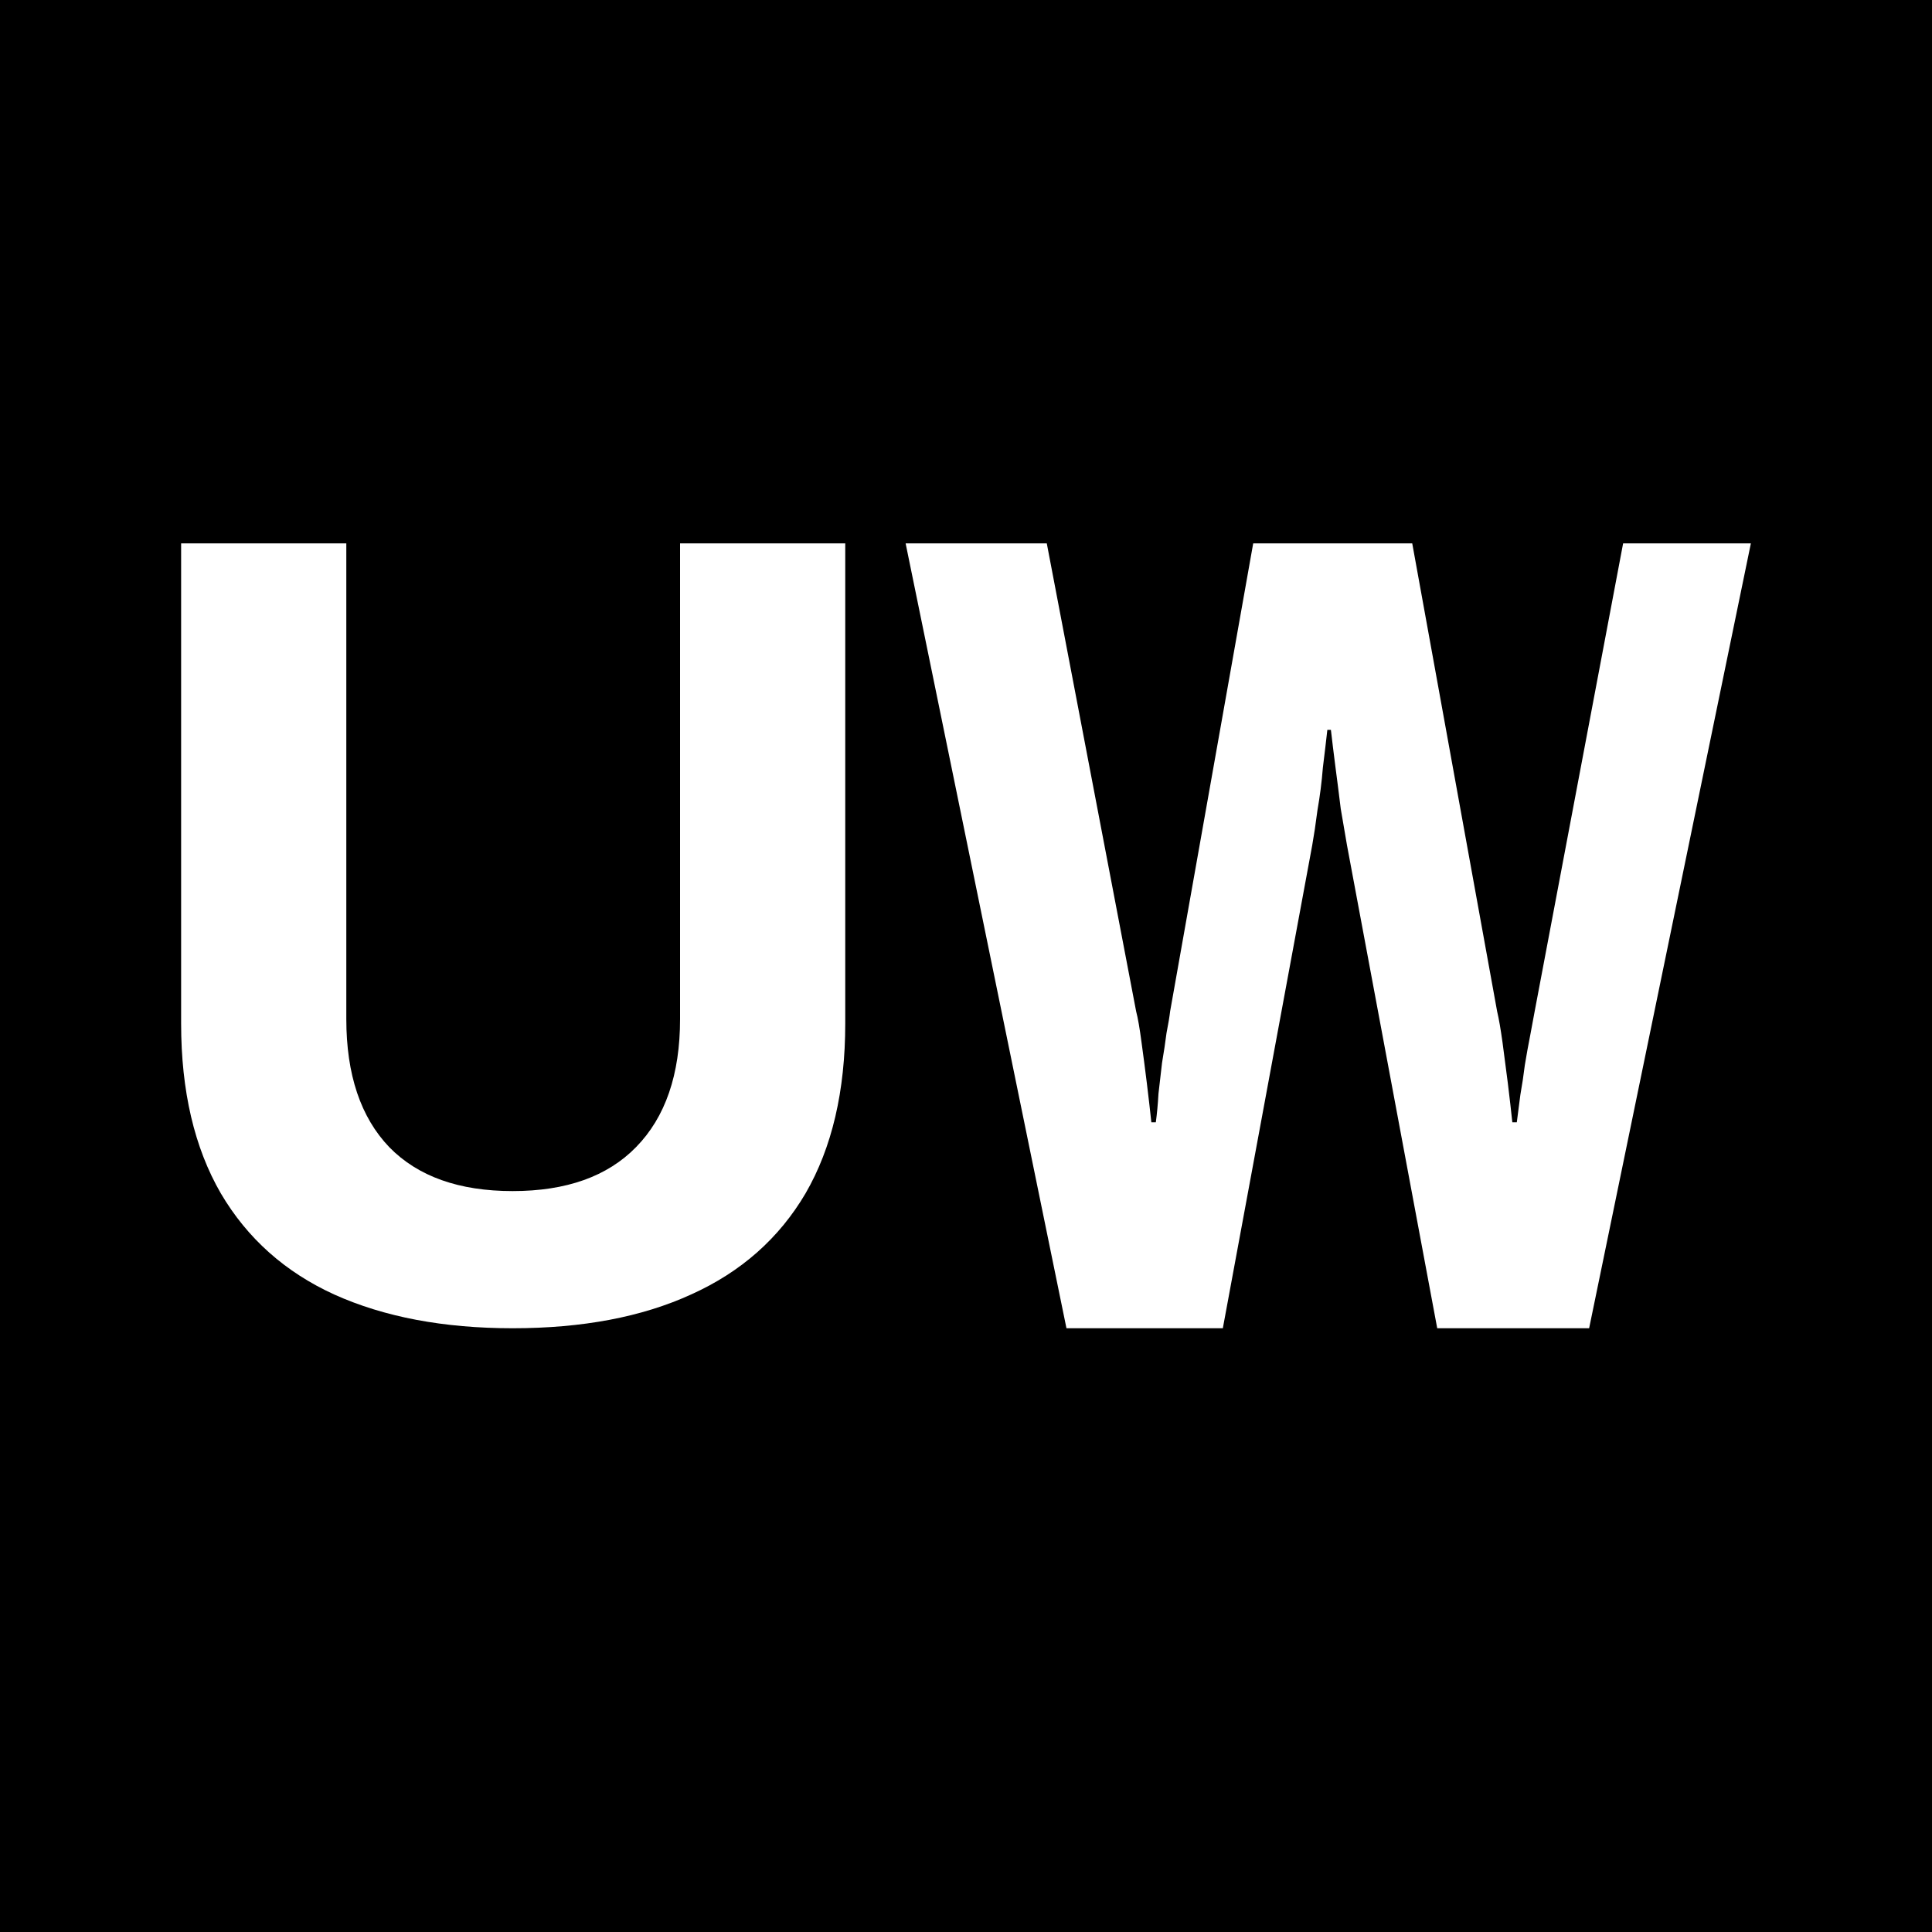<svg width="32" height="32" viewBox="0 0 32 32" fill="none" xmlns="http://www.w3.org/2000/svg">
<rect width="32" height="32" fill="black"/>
<path d="M8.491 22C7.348 22 6.363 21.814 5.536 21.441C4.721 21.069 4.095 20.51 3.657 19.765C3.219 19.008 3 18.07 3 16.953V9H5.736V16.878C5.736 17.797 5.973 18.505 6.448 19.001C6.922 19.486 7.603 19.728 8.491 19.728C9.379 19.728 10.06 19.486 10.534 19.001C11.021 18.505 11.264 17.797 11.264 16.878V9H14V16.953C14 18.07 13.781 19.008 13.343 19.765C12.905 20.51 12.273 21.069 11.446 21.441C10.631 21.814 9.646 22 8.491 22Z" fill="white"/>
<path d="M17.664 22L15 9H17.338L18.818 16.751C18.848 16.864 18.877 17.035 18.907 17.262C18.937 17.477 18.966 17.705 18.996 17.945C19.025 18.185 19.05 18.399 19.07 18.589H19.144C19.163 18.45 19.178 18.292 19.188 18.115C19.208 17.938 19.228 17.768 19.247 17.604C19.277 17.427 19.302 17.262 19.321 17.111C19.351 16.959 19.371 16.839 19.381 16.751L20.757 9H23.391L24.797 16.751C24.827 16.877 24.856 17.048 24.886 17.262C24.915 17.477 24.945 17.705 24.975 17.945C25.004 18.185 25.029 18.399 25.049 18.589H25.123C25.142 18.45 25.162 18.298 25.182 18.134C25.211 17.97 25.236 17.806 25.256 17.641C25.285 17.465 25.315 17.3 25.345 17.149C25.374 16.997 25.399 16.864 25.419 16.751L26.884 9H29L26.321 22H23.805L22.311 14.003C22.281 13.826 22.247 13.624 22.207 13.396C22.178 13.156 22.148 12.923 22.118 12.695C22.089 12.468 22.064 12.266 22.044 12.089H21.985C21.965 12.266 21.941 12.474 21.911 12.714C21.892 12.954 21.862 13.188 21.822 13.415C21.793 13.643 21.763 13.839 21.734 14.003L20.254 22H17.664Z" fill="white"/>
</svg>
